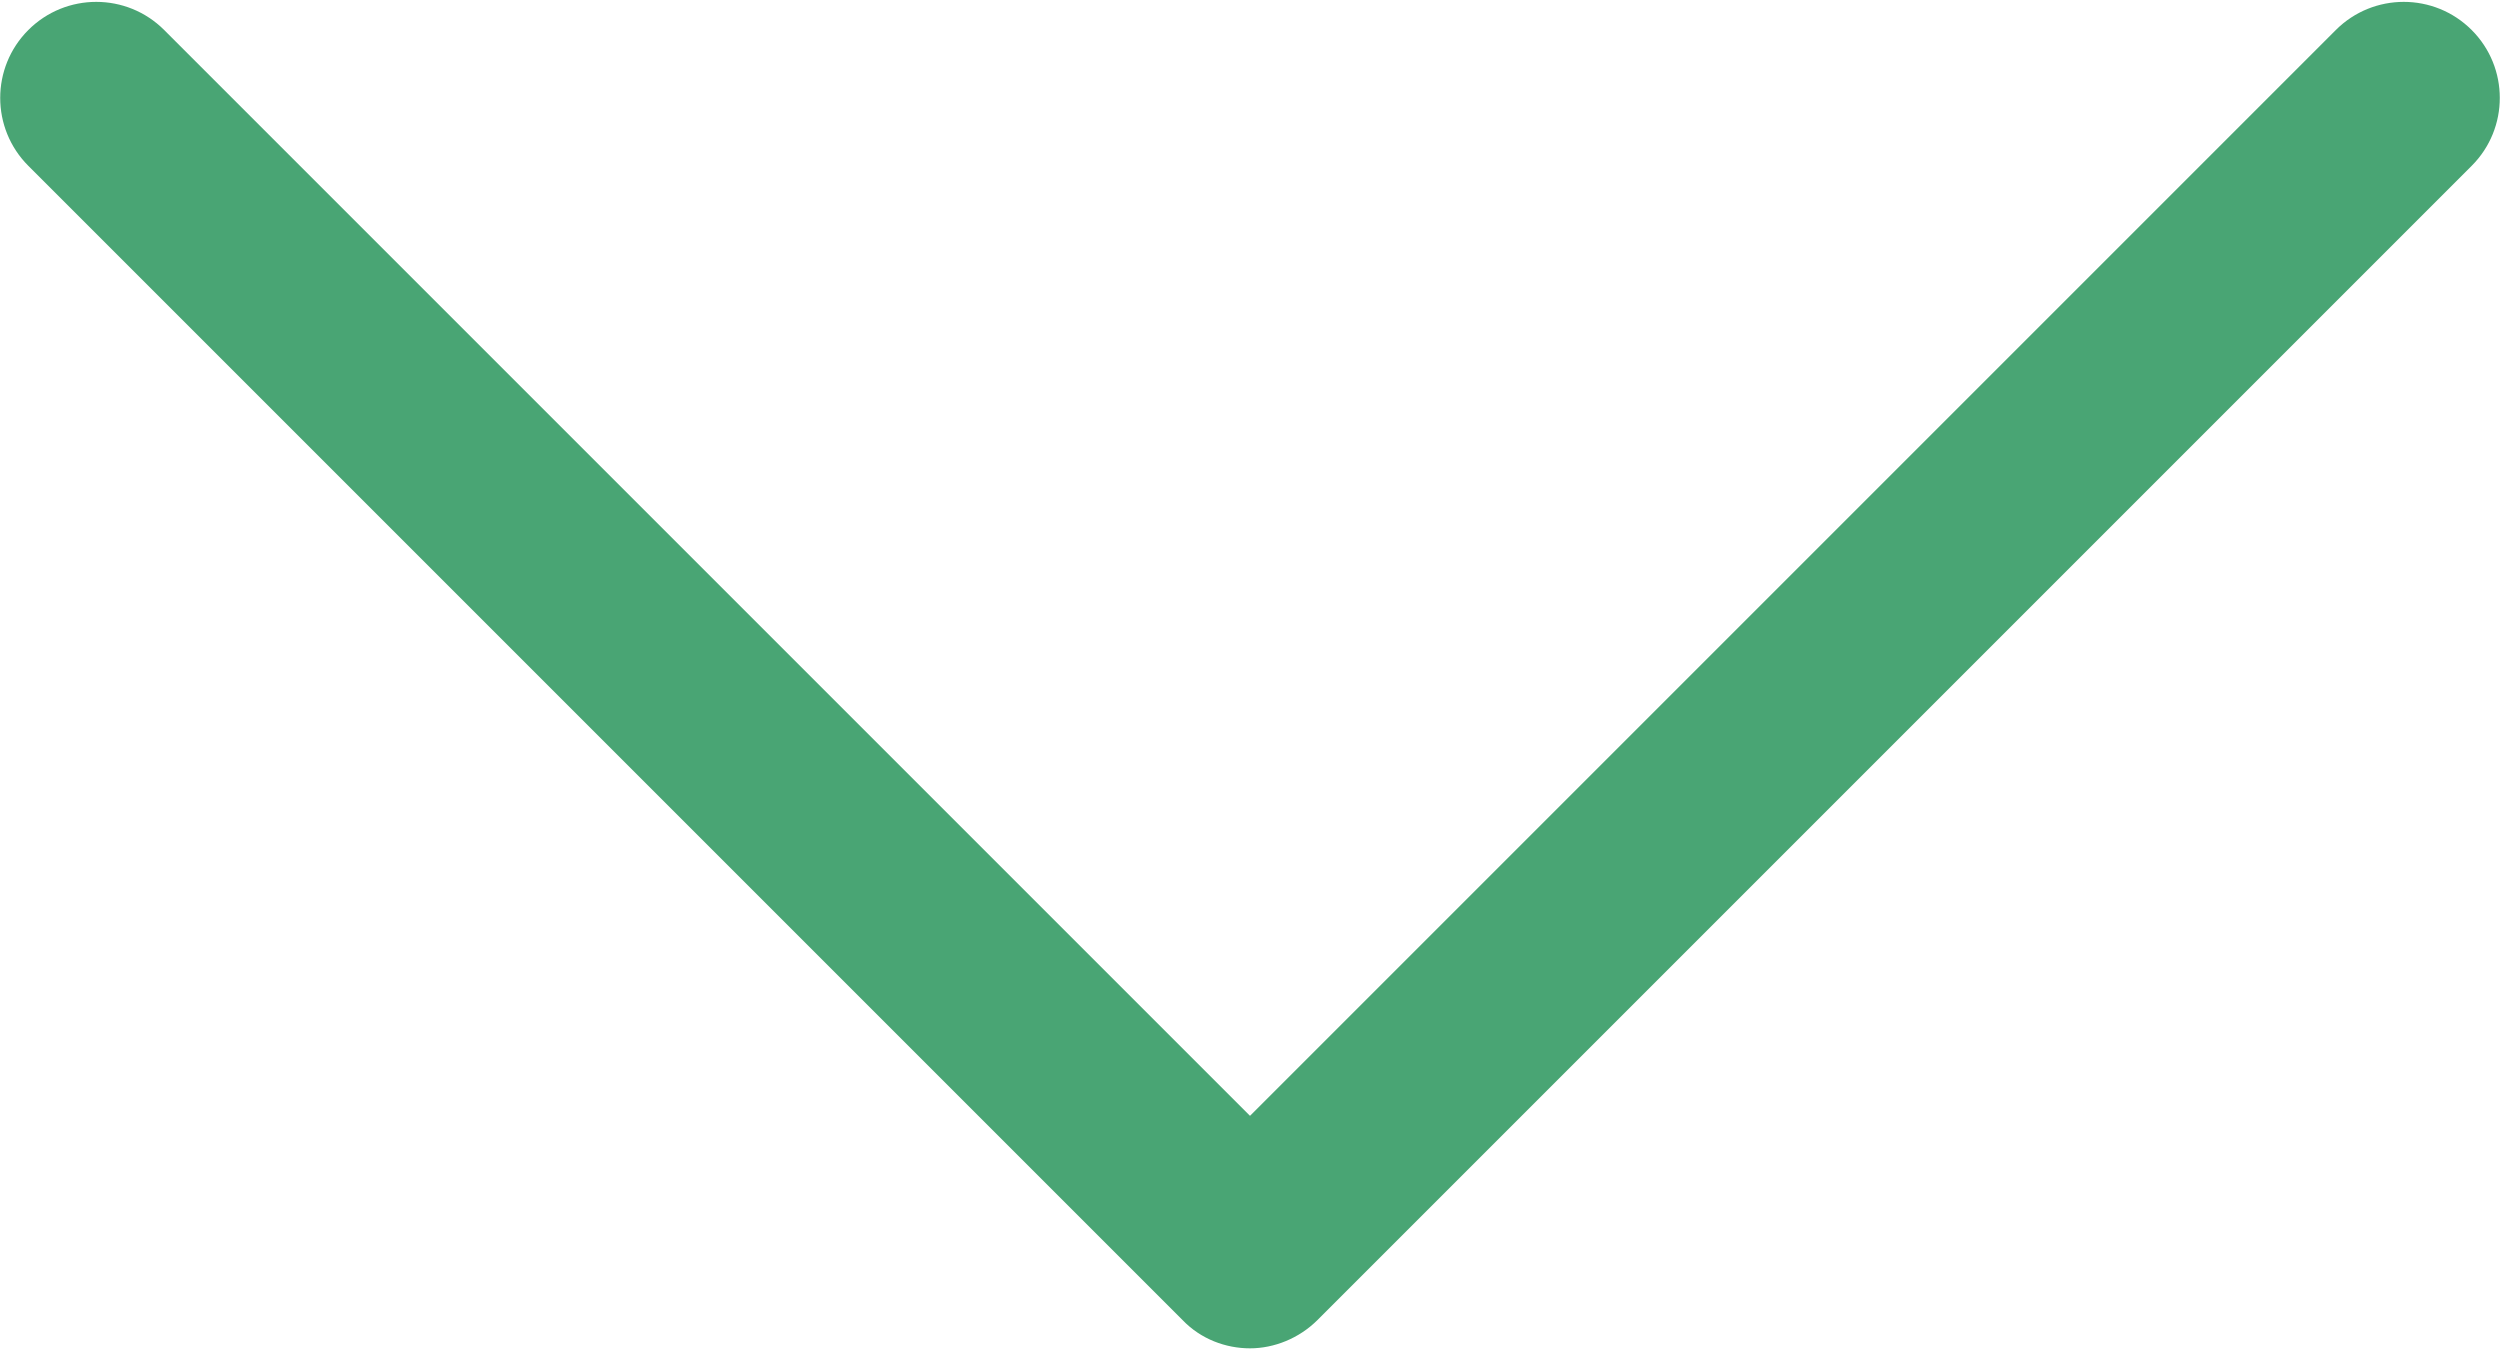 <?xml version="1.0" encoding="utf-8"?>
<!-- Generator: Adobe Illustrator 23.0.6, SVG Export Plug-In . SVG Version: 6.00 Build 0)  -->
<svg version="1.1" id="Layer_1" xmlns="http://www.w3.org/2000/svg" xmlns:xlink="http://www.w3.org/1999/xlink" x="0px" y="0px"
	 width="300px" height="162px" viewBox="0 0 300 162" style="enable-background:new 0 0 300 162;" xml:space="preserve">
<style type="text/css">
	.st0{fill:#49A574;}
</style>
<path class="st0" d="M150,161.8c-2.9,0-5.9-1.1-8.1-3.4L3.4,19.9c-4.5-4.5-4.5-11.8,0-16.3s11.8-4.5,16.3,0L150,133.9L280.3,3.6
	c4.5-4.5,11.8-4.5,16.3,0s4.5,11.8,0,16.3L158.1,158.4C155.9,160.6,152.9,161.8,150,161.8z"/>
</svg>
